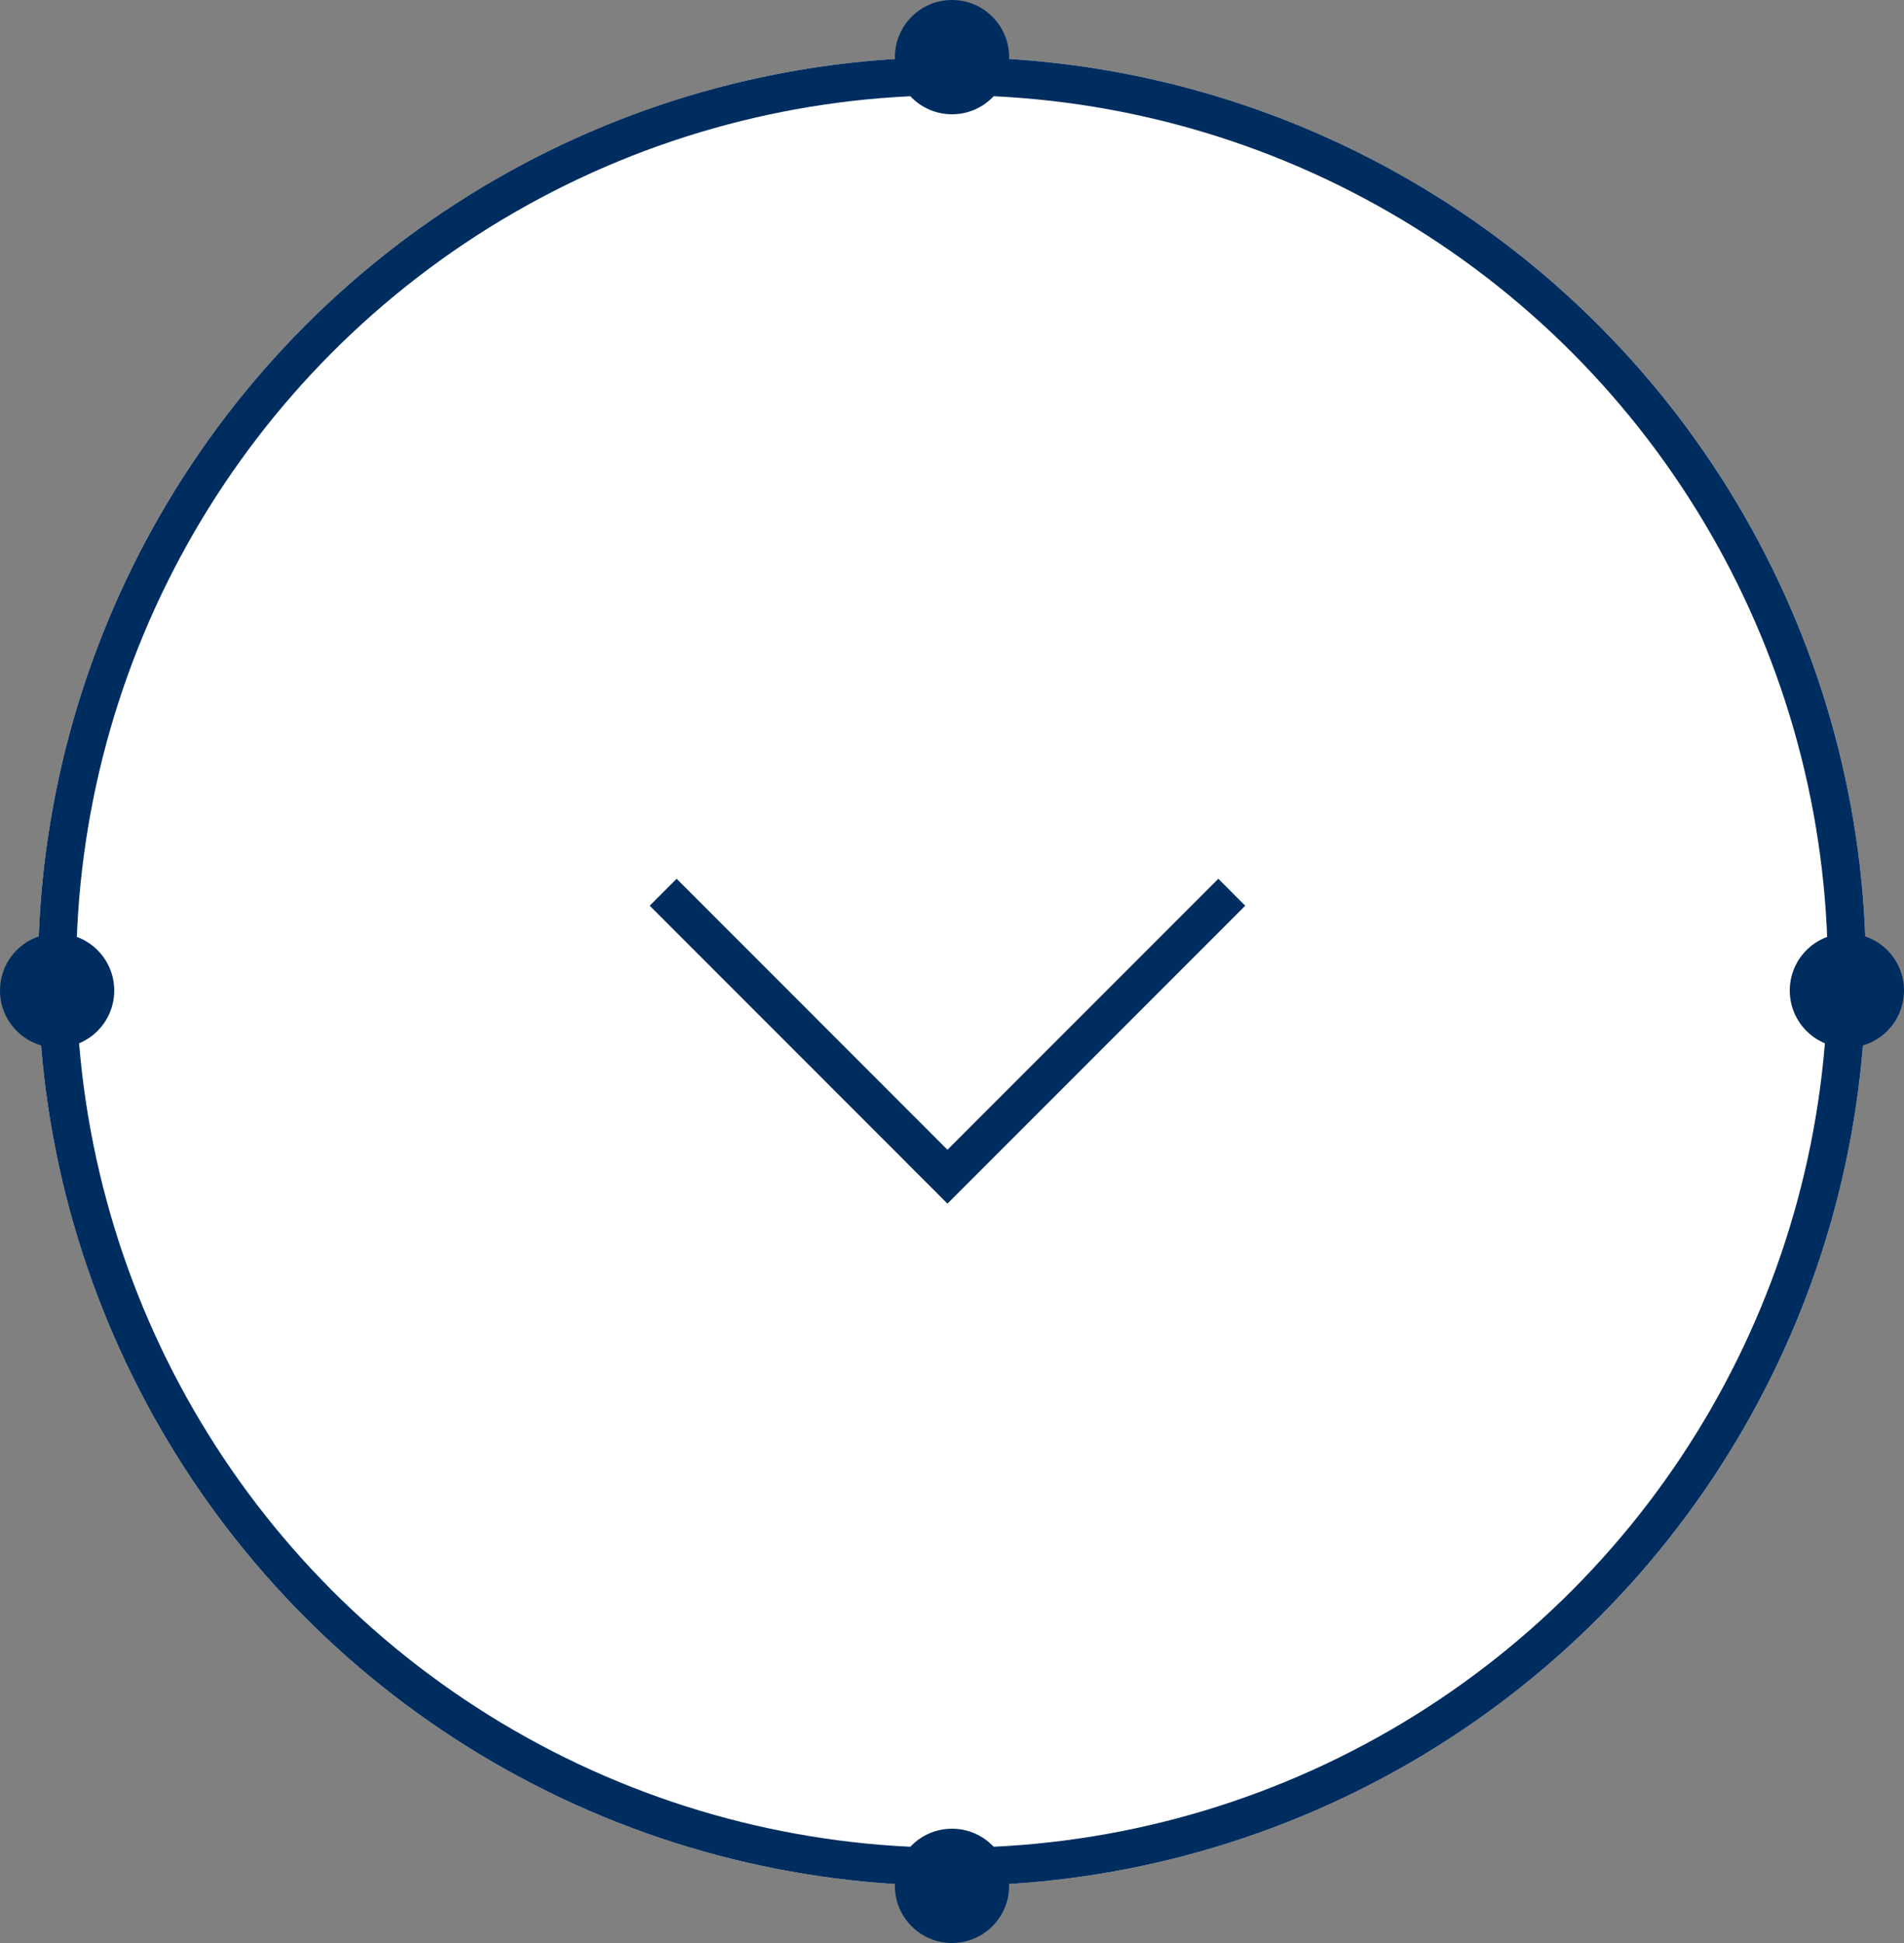 <svg xmlns="http://www.w3.org/2000/svg" width="50" height="51"><rect width="100%" height="100%" fill="#808080" stroke="none"/><g transform="rotate(180 25 25.5)"><g data-name="楕円形 1" transform="translate(1 1.5)" fill="#fff" stroke="#002d5f"><circle cx="24" cy="24" r="24" stroke="none"/><circle cx="24" cy="24" r="23.5" fill="none"/></g><circle data-name="楕円形 2" cx="1.5" cy="1.5" r="1.5" transform="translate(47 23.5)" fill="#002d5f"/><circle data-name="楕円形 5" cx="1.5" cy="1.5" r="1.5" transform="rotate(90 -10.75 37.25)" fill="#002d5f"/><circle data-name="楕円形 3" cx="1.5" cy="1.5" r="1.5" transform="translate(0 23.5)" fill="#002d5f"/><circle data-name="楕円形 4" cx="1.5" cy="1.5" r="1.5" transform="rotate(90 13.25 13.25)" fill="#002d5f"/><path data-name="arw" d="M17.653 27.58l7.466-7.466 7.466 7.467" fill="none" stroke="#002d5f"/></g></svg>
